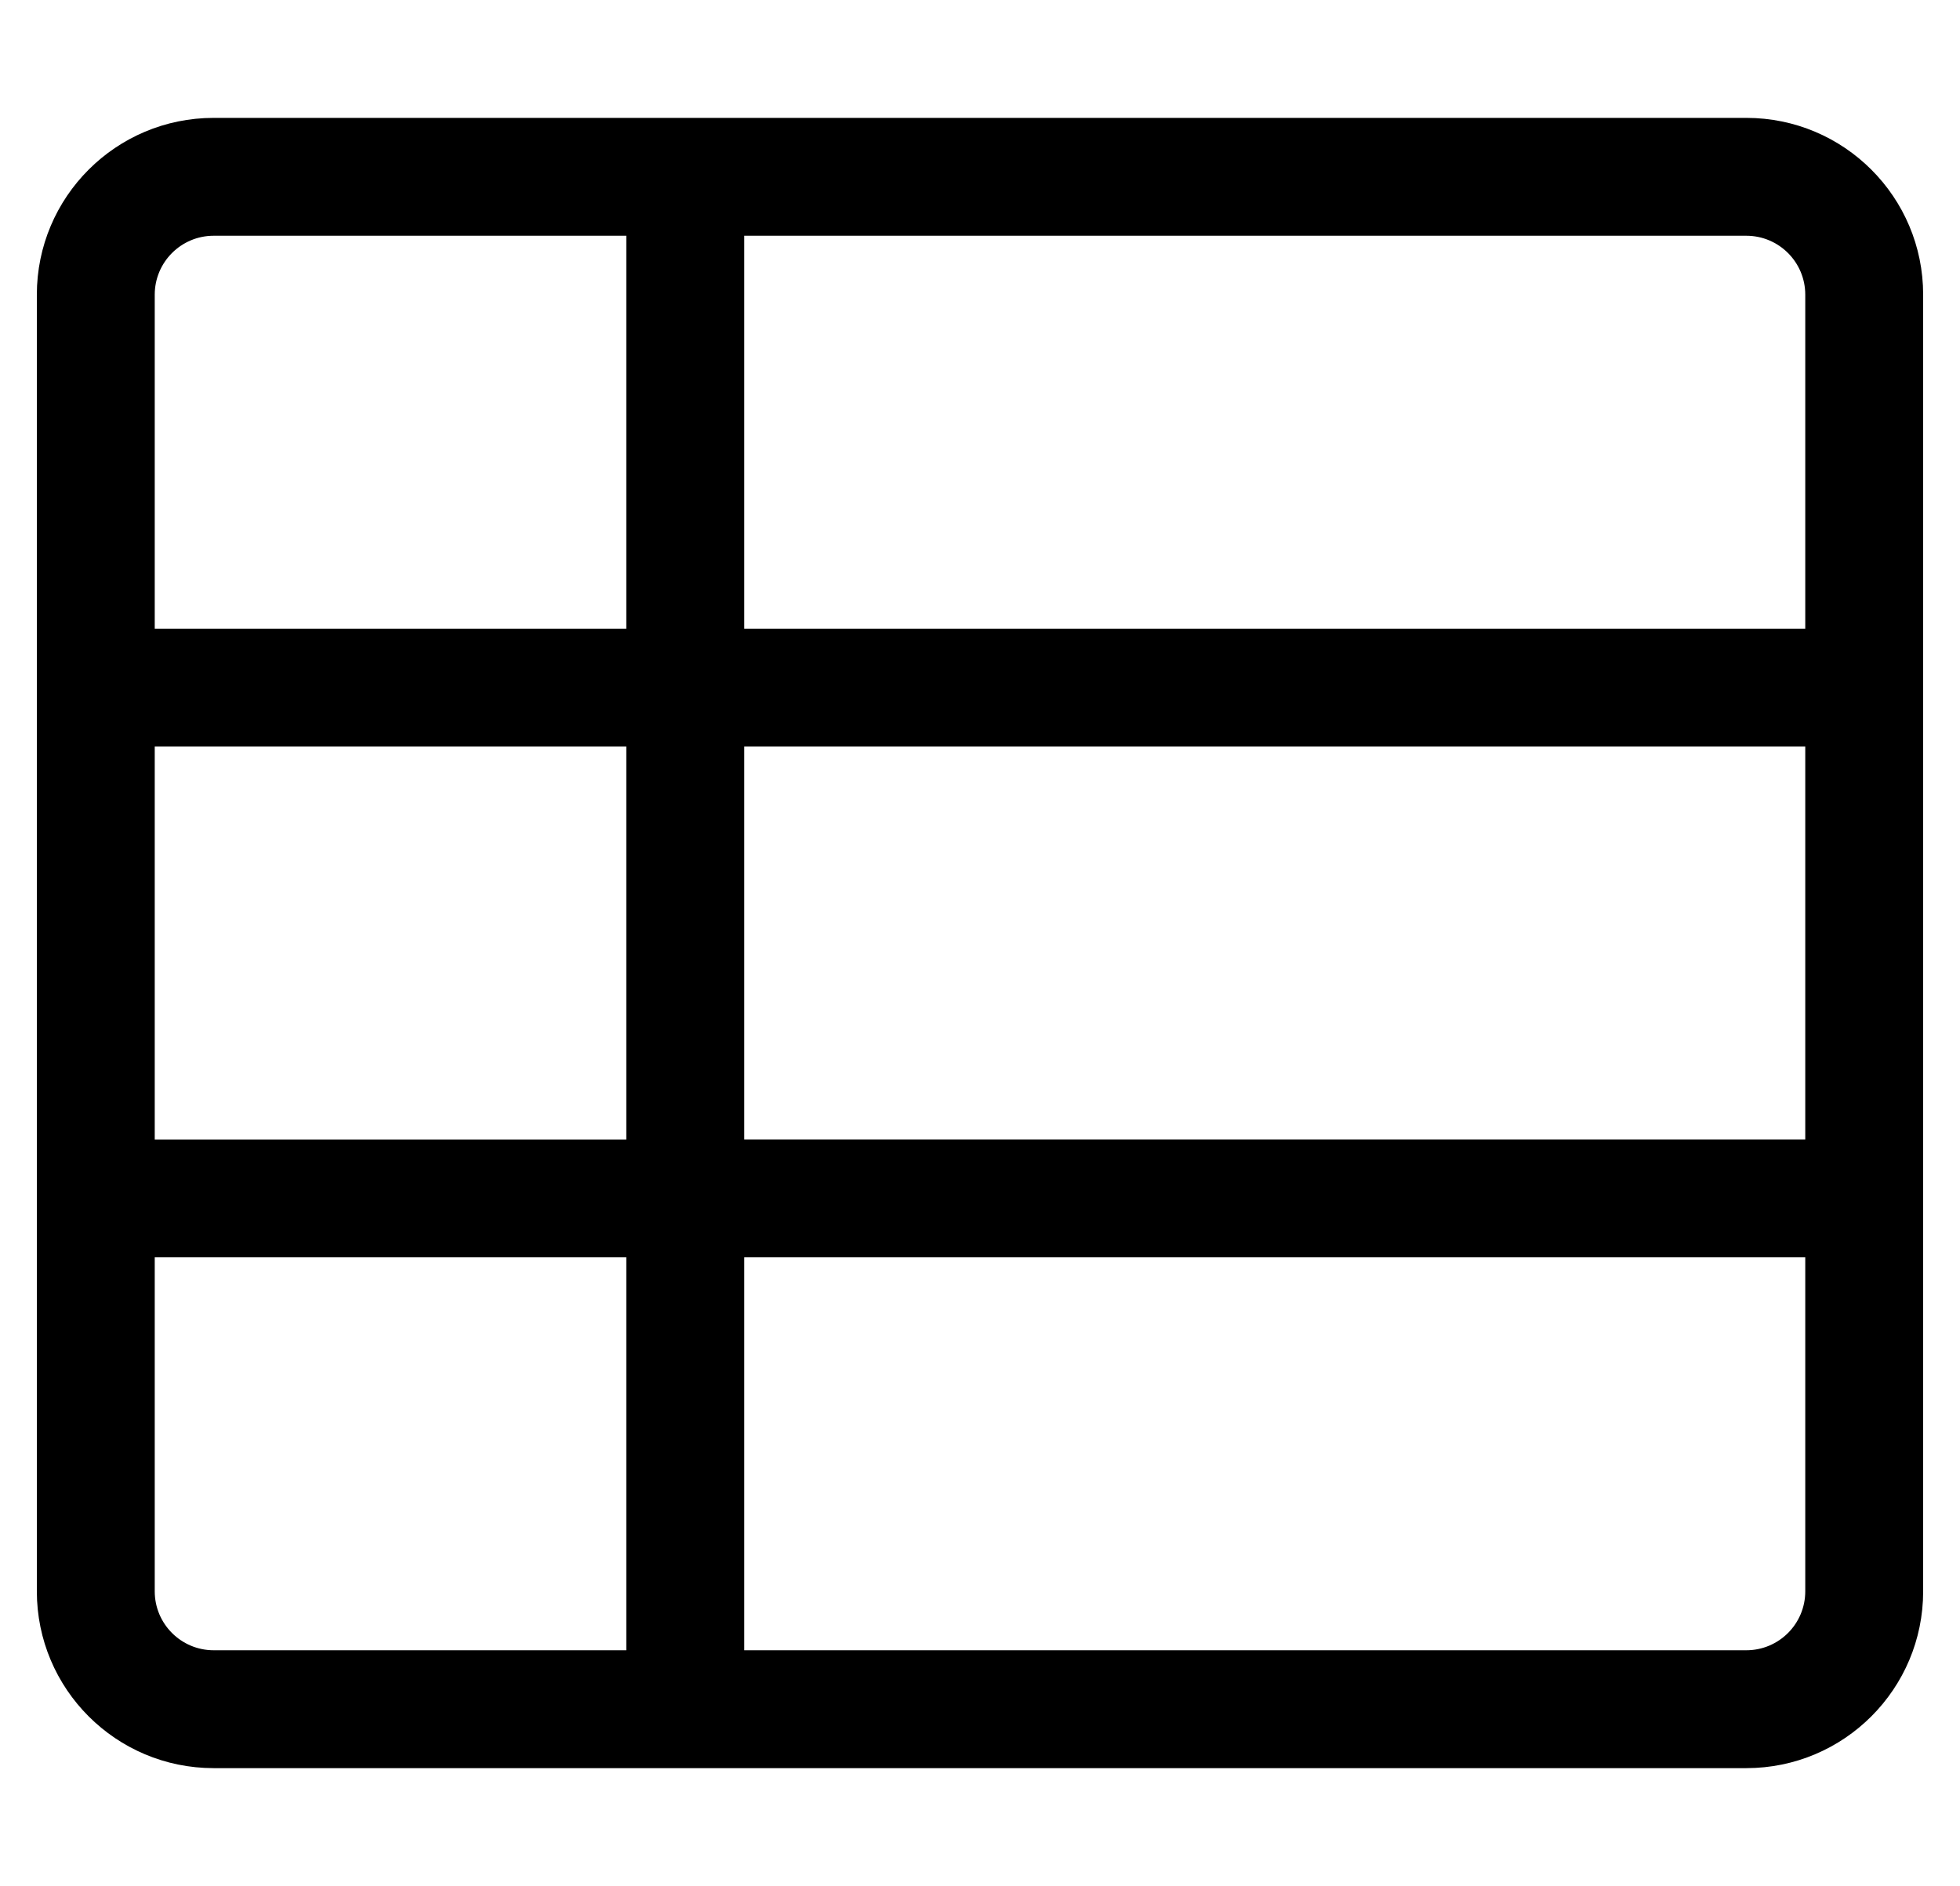 <?xml version="1.0" standalone="no"?>
<!DOCTYPE svg PUBLIC "-//W3C//DTD SVG 1.1//EN" "http://www.w3.org/Graphics/SVG/1.1/DTD/svg11.dtd" >
<svg xmlns="http://www.w3.org/2000/svg" xmlns:xlink="http://www.w3.org/1999/xlink" version="1.1" viewBox="-10 0 532 512">
   <path fill="currentColor"
d="M0 80c0 -26.51 21.49 -48 48 -48h416c26.51 0 48 21.49 48 48v352c0 26.51 -21.49 48 -48 48h-416c-26.51 0 -48 -21.49 -48 -48v-352zM480 80c0 -8.837 -7.163 -16 -16 -16h-272v106.667h288v-90.667zM480 309.333v-106.666h-288v106.666h288z
M32 202.667v106.667h128v-106.667h-128zM160 64h-112c-8.837 0 -16 7.163 -16 16v90.667h128v-106.667zM32 432c0 8.837 7.163 16 16 16h112v-106.667h-128v90.667zM192 448h272c8.837 0 16 -7.163 16 -16v-90.667h-288v106.667z" />
</svg>
